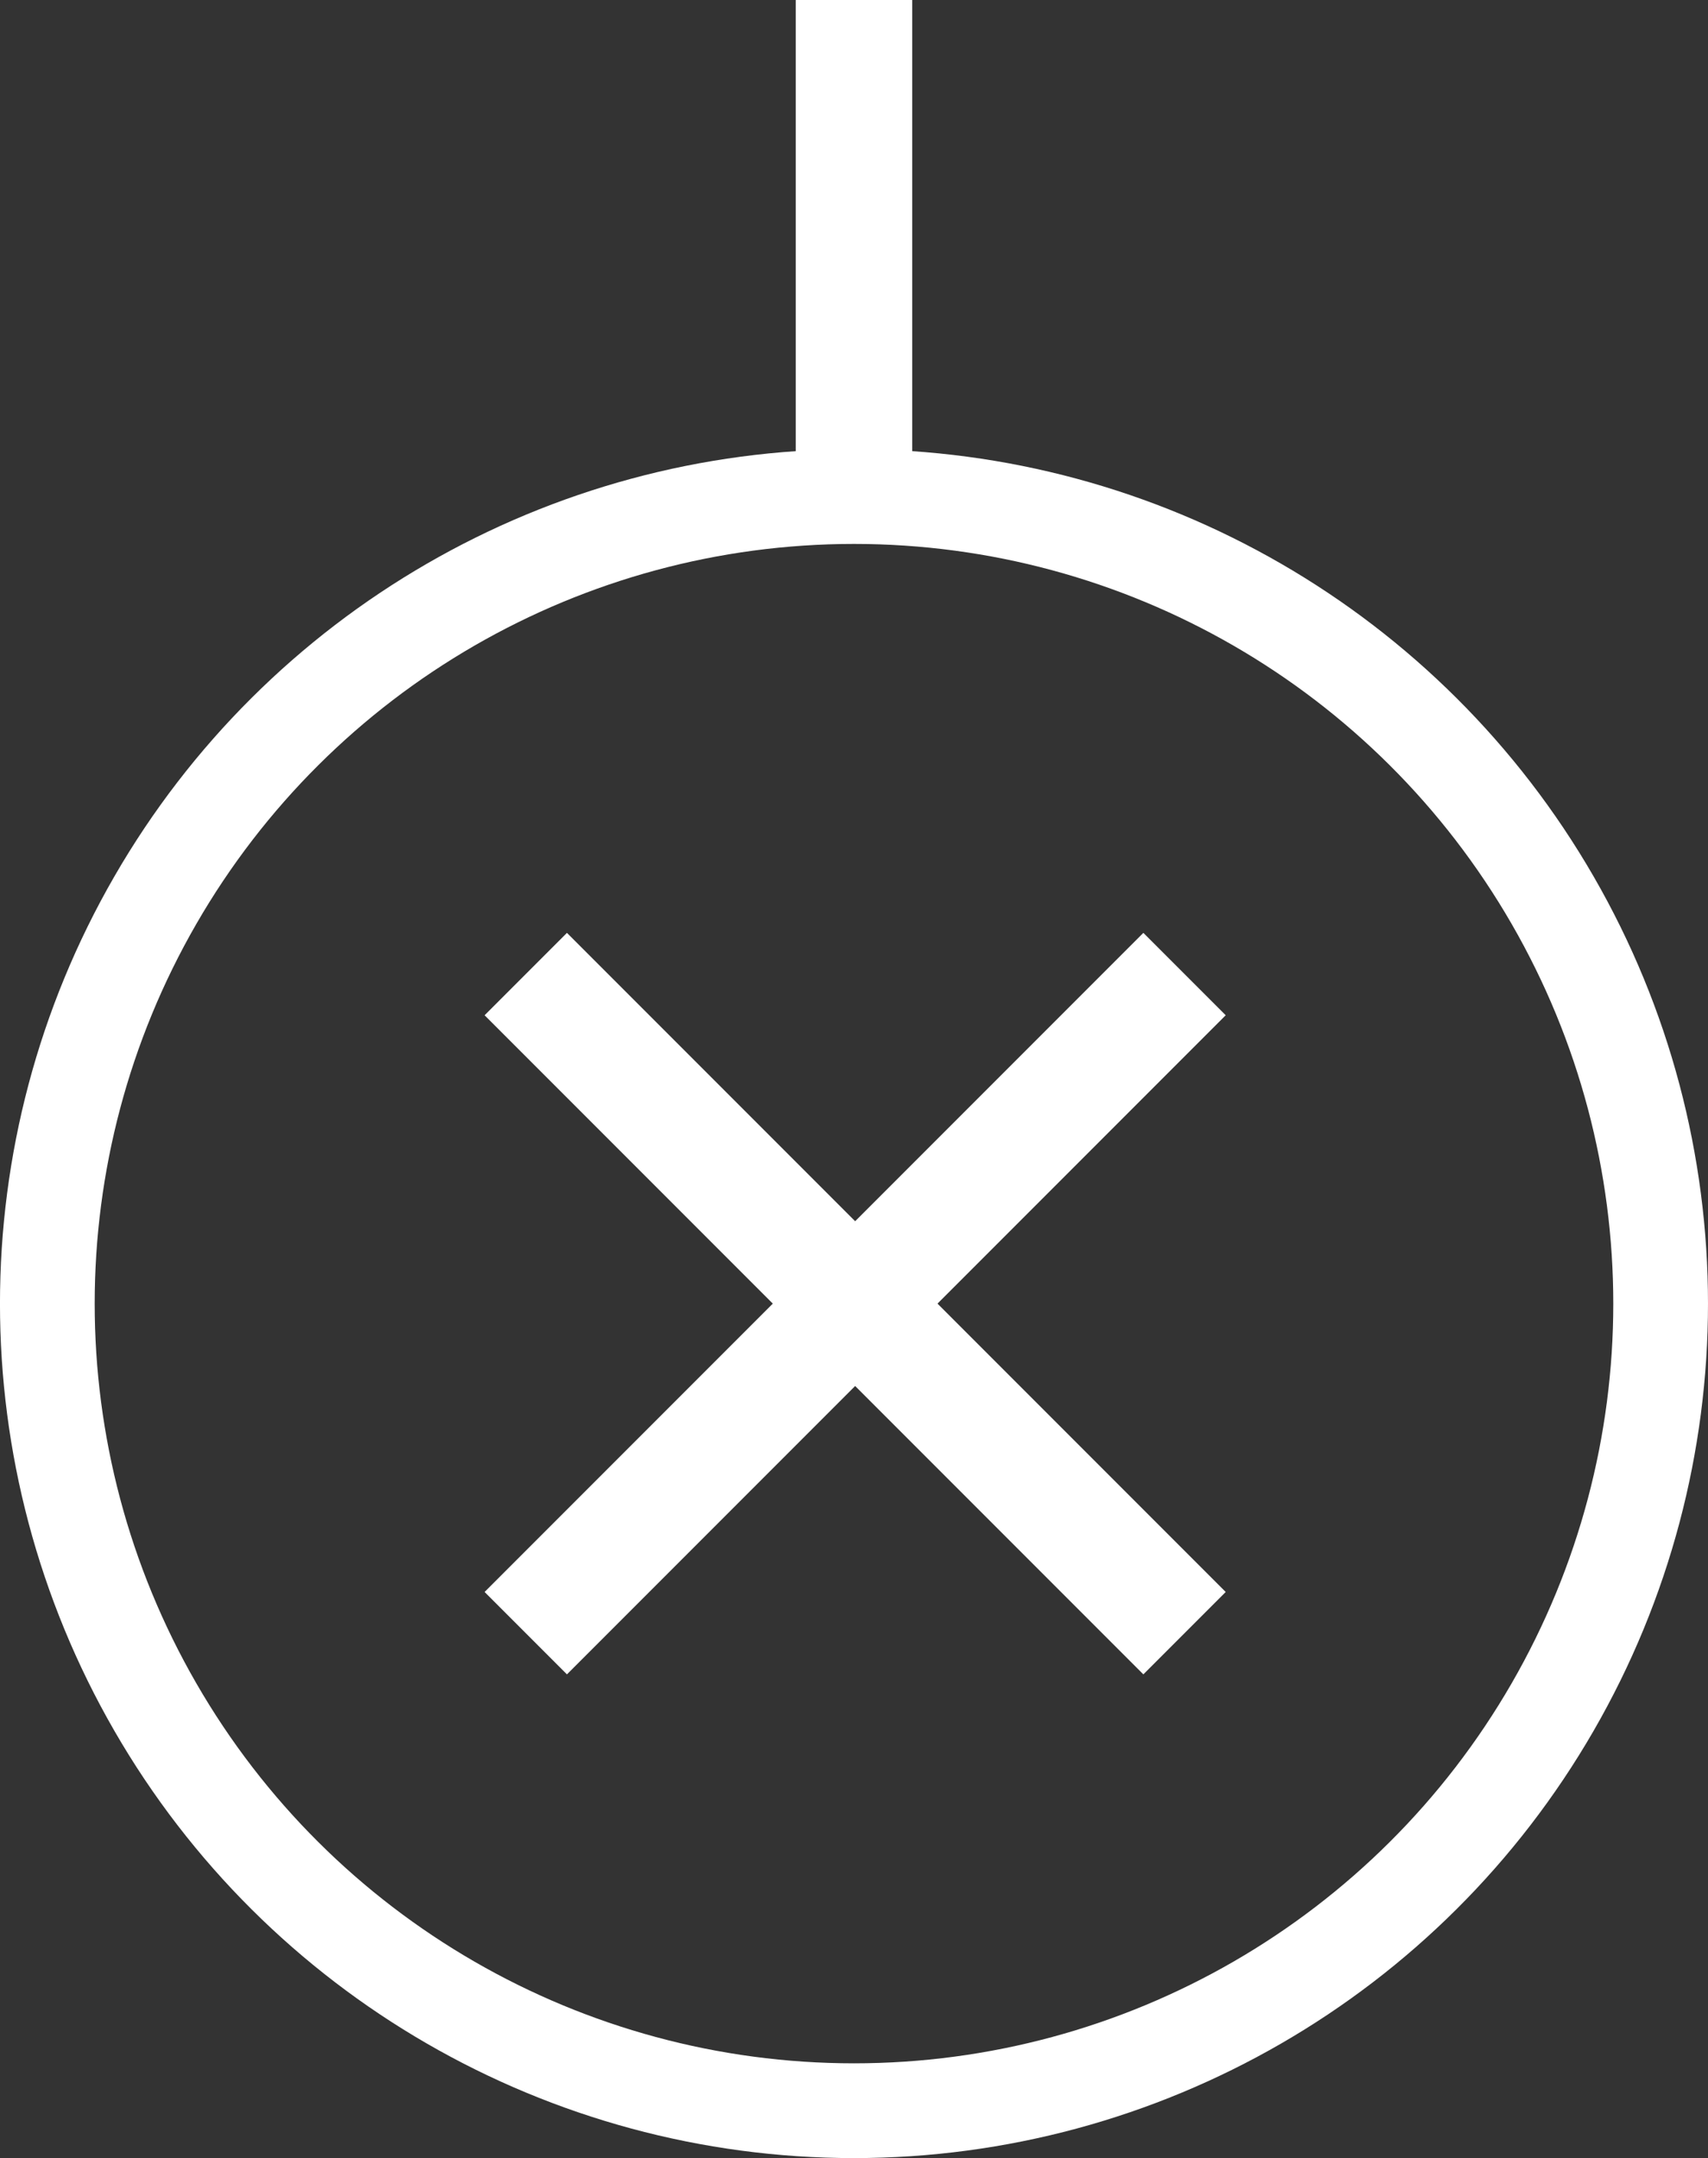 <svg xmlns="http://www.w3.org/2000/svg" width="72.131" height="91.09" viewBox="0 0 72.131 91.09">
  <rect x="0" y="0" width="72.131" height="91.09" fill="#333333" stroke="none"/>
  <g id="Close" transform="translate(532.131 -1370.91) rotate(90)">
    <g id="Ellipse_1" data-name="Ellipse 1" transform="translate(1389.869 460)" fill="none" stroke="#fff" stroke-width="4">
      <circle cx="36.066" cy="36.066" r="36.066" stroke="none"/>
      <circle cx="36.066" cy="36.066" r="34.066" fill="none"/>
    </g>
    <g id="Group_43" data-name="Group 43" transform="translate(1398.114 496.017) rotate(-45)">
      <rect id="Rectangle_16659" data-name="Rectangle 16659" width="4.918" height="39.344" transform="translate(17.213 0)" fill="#fff"/>
      <rect id="Rectangle_16660" data-name="Rectangle 16660" width="4.918" height="39.344" transform="translate(0 22.131) rotate(-90)" fill="#fff"/>
    </g>
    <rect id="Rectangle_16661" data-name="Rectangle 16661" width="22" height="4.918" transform="translate(1370.91 493.607)" fill="#fff"/>
  </g>
</svg>
